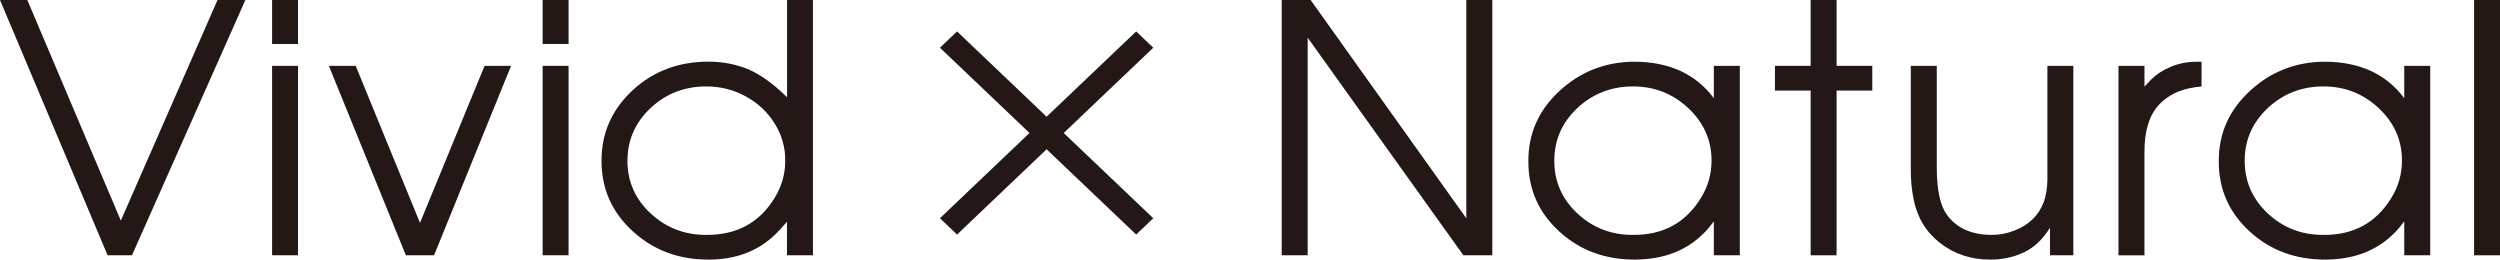 <?xml version="1.0" encoding="UTF-8"?>
<svg id="_レイヤー_2" data-name="レイヤー 2" xmlns="http://www.w3.org/2000/svg" viewBox="0 0 645.92 67.07">
  <defs>
    <style>
      .cls-1 {
        fill: #231815;
      }
    </style>
  </defs>
  <g id="_レイヤー_1-2" data-name="レイヤー 1">
    <g>
      <g>
        <path class="cls-1" d="M7.06,0l24.16,57L56.2,0h7.2l-29.3,65.96h-6.3L0,0h7.06Z"/>
        <path class="cls-1" d="M77,0v11.36h-6.7V0h6.7ZM77,17.01v48.94h-6.7V17.01h6.7Z"/>
        <path class="cls-1" d="M91.9,17.01l16.61,40.58,16.69-40.58h6.84l-19.89,48.94h-7.29l-19.89-48.94h6.93Z"/>
        <path class="cls-1" d="M146.9,0v11.36h-6.7V0h6.7ZM146.9,17.01v48.94h-6.7V17.01h6.7Z"/>
        <path class="cls-1" d="M203.33,0h6.71v65.96h-6.71v-8.66c-1.17,1.34-2.14,2.4-2.92,3.17-4.5,4.4-10.27,6.6-17.32,6.6-7.71.03-14.26-2.42-19.64-7.35-5.39-4.93-8.06-11.01-8.04-18.24,0-7.17,2.72-13.26,8.15-18.26,5.31-4.86,11.8-7.29,19.49-7.29,3,0,5.89.46,8.69,1.37,3.72,1.23,7.59,3.84,11.61,7.84V0ZM162.11,41.53c0,5.37,2,9.91,6.01,13.63,4,3.71,8.81,5.56,14.42,5.53,7.83.03,13.7-3.16,17.6-9.56,1.83-2.97,2.74-6.17,2.74-9.6.03-3.43-.87-6.63-2.72-9.6-1.85-2.97-4.34-5.31-7.49-7.03-3.15-1.71-6.55-2.57-10.21-2.57-5.61,0-10.4,1.86-14.38,5.59-3.97,3.73-5.96,8.26-5.96,13.61Z"/>
      </g>
      <path class="cls-1" d="M242.85,56.39l23.14-22.03-23.14-22.03,4.42-4.21,23.14,22.03,23.14-22.03,4.42,4.21-23.14,22.03,23.14,22.03-4.42,4.21-23.14-22.03-23.14,22.03-4.42-4.21Z"/>
      <g>
        <path class="cls-1" d="M331.15,0h7.47l40.23,56.4V0h6.71v65.96h-7.47l-40.23-56.23v56.23h-6.71V0Z"/>
        <path class="cls-1" d="M442.8,17.01h6.71v48.94h-6.71v-8.74c-1.11,1.46-2,2.49-2.65,3.09-4.44,4.46-10.32,6.71-17.64,6.77-7.74.03-14.25-2.36-19.53-7.16-5.43-4.91-8.13-11-8.1-18.26-.03-7.14,2.66-13.21,8.08-18.19,5.41-4.99,11.87-7.49,19.37-7.52,9,.06,15.82,3.2,20.47,9.43v-8.36ZM401.58,41.53c0,5.37,1.99,9.91,5.98,13.63,3.99,3.71,8.77,5.56,14.36,5.53,7.77.06,13.62-3.13,17.55-9.56,1.83-2.97,2.74-6.19,2.74-9.64,0-5.26-1.99-9.76-5.98-13.52-3.99-3.76-8.76-5.64-14.31-5.64s-10.4,1.86-14.38,5.59c-3.97,3.73-5.96,8.26-5.96,13.61Z"/>
        <path class="cls-1" d="M467.81,17.01V0h6.71v17.01h9.22v6.39h-9.22v42.56h-6.71V23.4h-9.22v-6.39h9.22Z"/>
        <path class="cls-1" d="M493.69,17.01h6.71v26.53c.03,5.66.91,9.66,2.65,12,2.52,3.4,6.31,5.11,11.39,5.14,2.07.03,4.03-.33,5.89-1.07,3.78-1.4,6.35-3.86,7.7-7.37.6-1.69.91-3.57.95-5.66v-29.57h6.7v48.94h-6.03v-7.11c-1.89,3.03-4.12,5.14-6.71,6.34-2.7,1.29-5.61,1.91-8.73,1.89-4.98,0-9.3-1.43-12.96-4.29-3.66-2.86-5.94-6.64-6.84-11.36-.51-2.46-.75-5.07-.72-7.84v-26.57Z"/>
        <path class="cls-1" d="M554.06,17.01v5.36l1.75-1.84c1.35-1.34,2.99-2.41,4.9-3.21,2.13-.91,4.42-1.37,6.89-1.37h1.21v6.39l-1.75.21c-3.96.57-7.1,2.13-9.4,4.67-2.43,2.74-3.63,6.77-3.6,12.09v26.66h-6.71V17.01h6.71Z"/>
        <path class="cls-1" d="M621.18,17.01h6.71v48.94h-6.71v-8.74c-1.11,1.46-2,2.49-2.65,3.09-4.44,4.46-10.32,6.71-17.64,6.77-7.74.03-14.25-2.36-19.53-7.16-5.43-4.91-8.13-11-8.1-18.26-.03-7.14,2.66-13.21,8.08-18.19,5.41-4.99,11.87-7.49,19.37-7.52,9,.06,15.82,3.2,20.47,9.43v-8.36ZM579.96,41.53c0,5.37,1.99,9.91,5.98,13.63,3.99,3.71,8.77,5.56,14.36,5.53,7.77.06,13.62-3.13,17.55-9.56,1.83-2.97,2.74-6.19,2.74-9.64,0-5.26-1.99-9.76-5.98-13.52-3.99-3.76-8.76-5.64-14.31-5.64s-10.4,1.86-14.38,5.59c-3.97,3.73-5.96,8.26-5.96,13.61Z"/>
        <path class="cls-1" d="M639.22,0h6.7v65.96h-6.7V0Z"/>
      </g>
    </g>
  </g>
</svg>